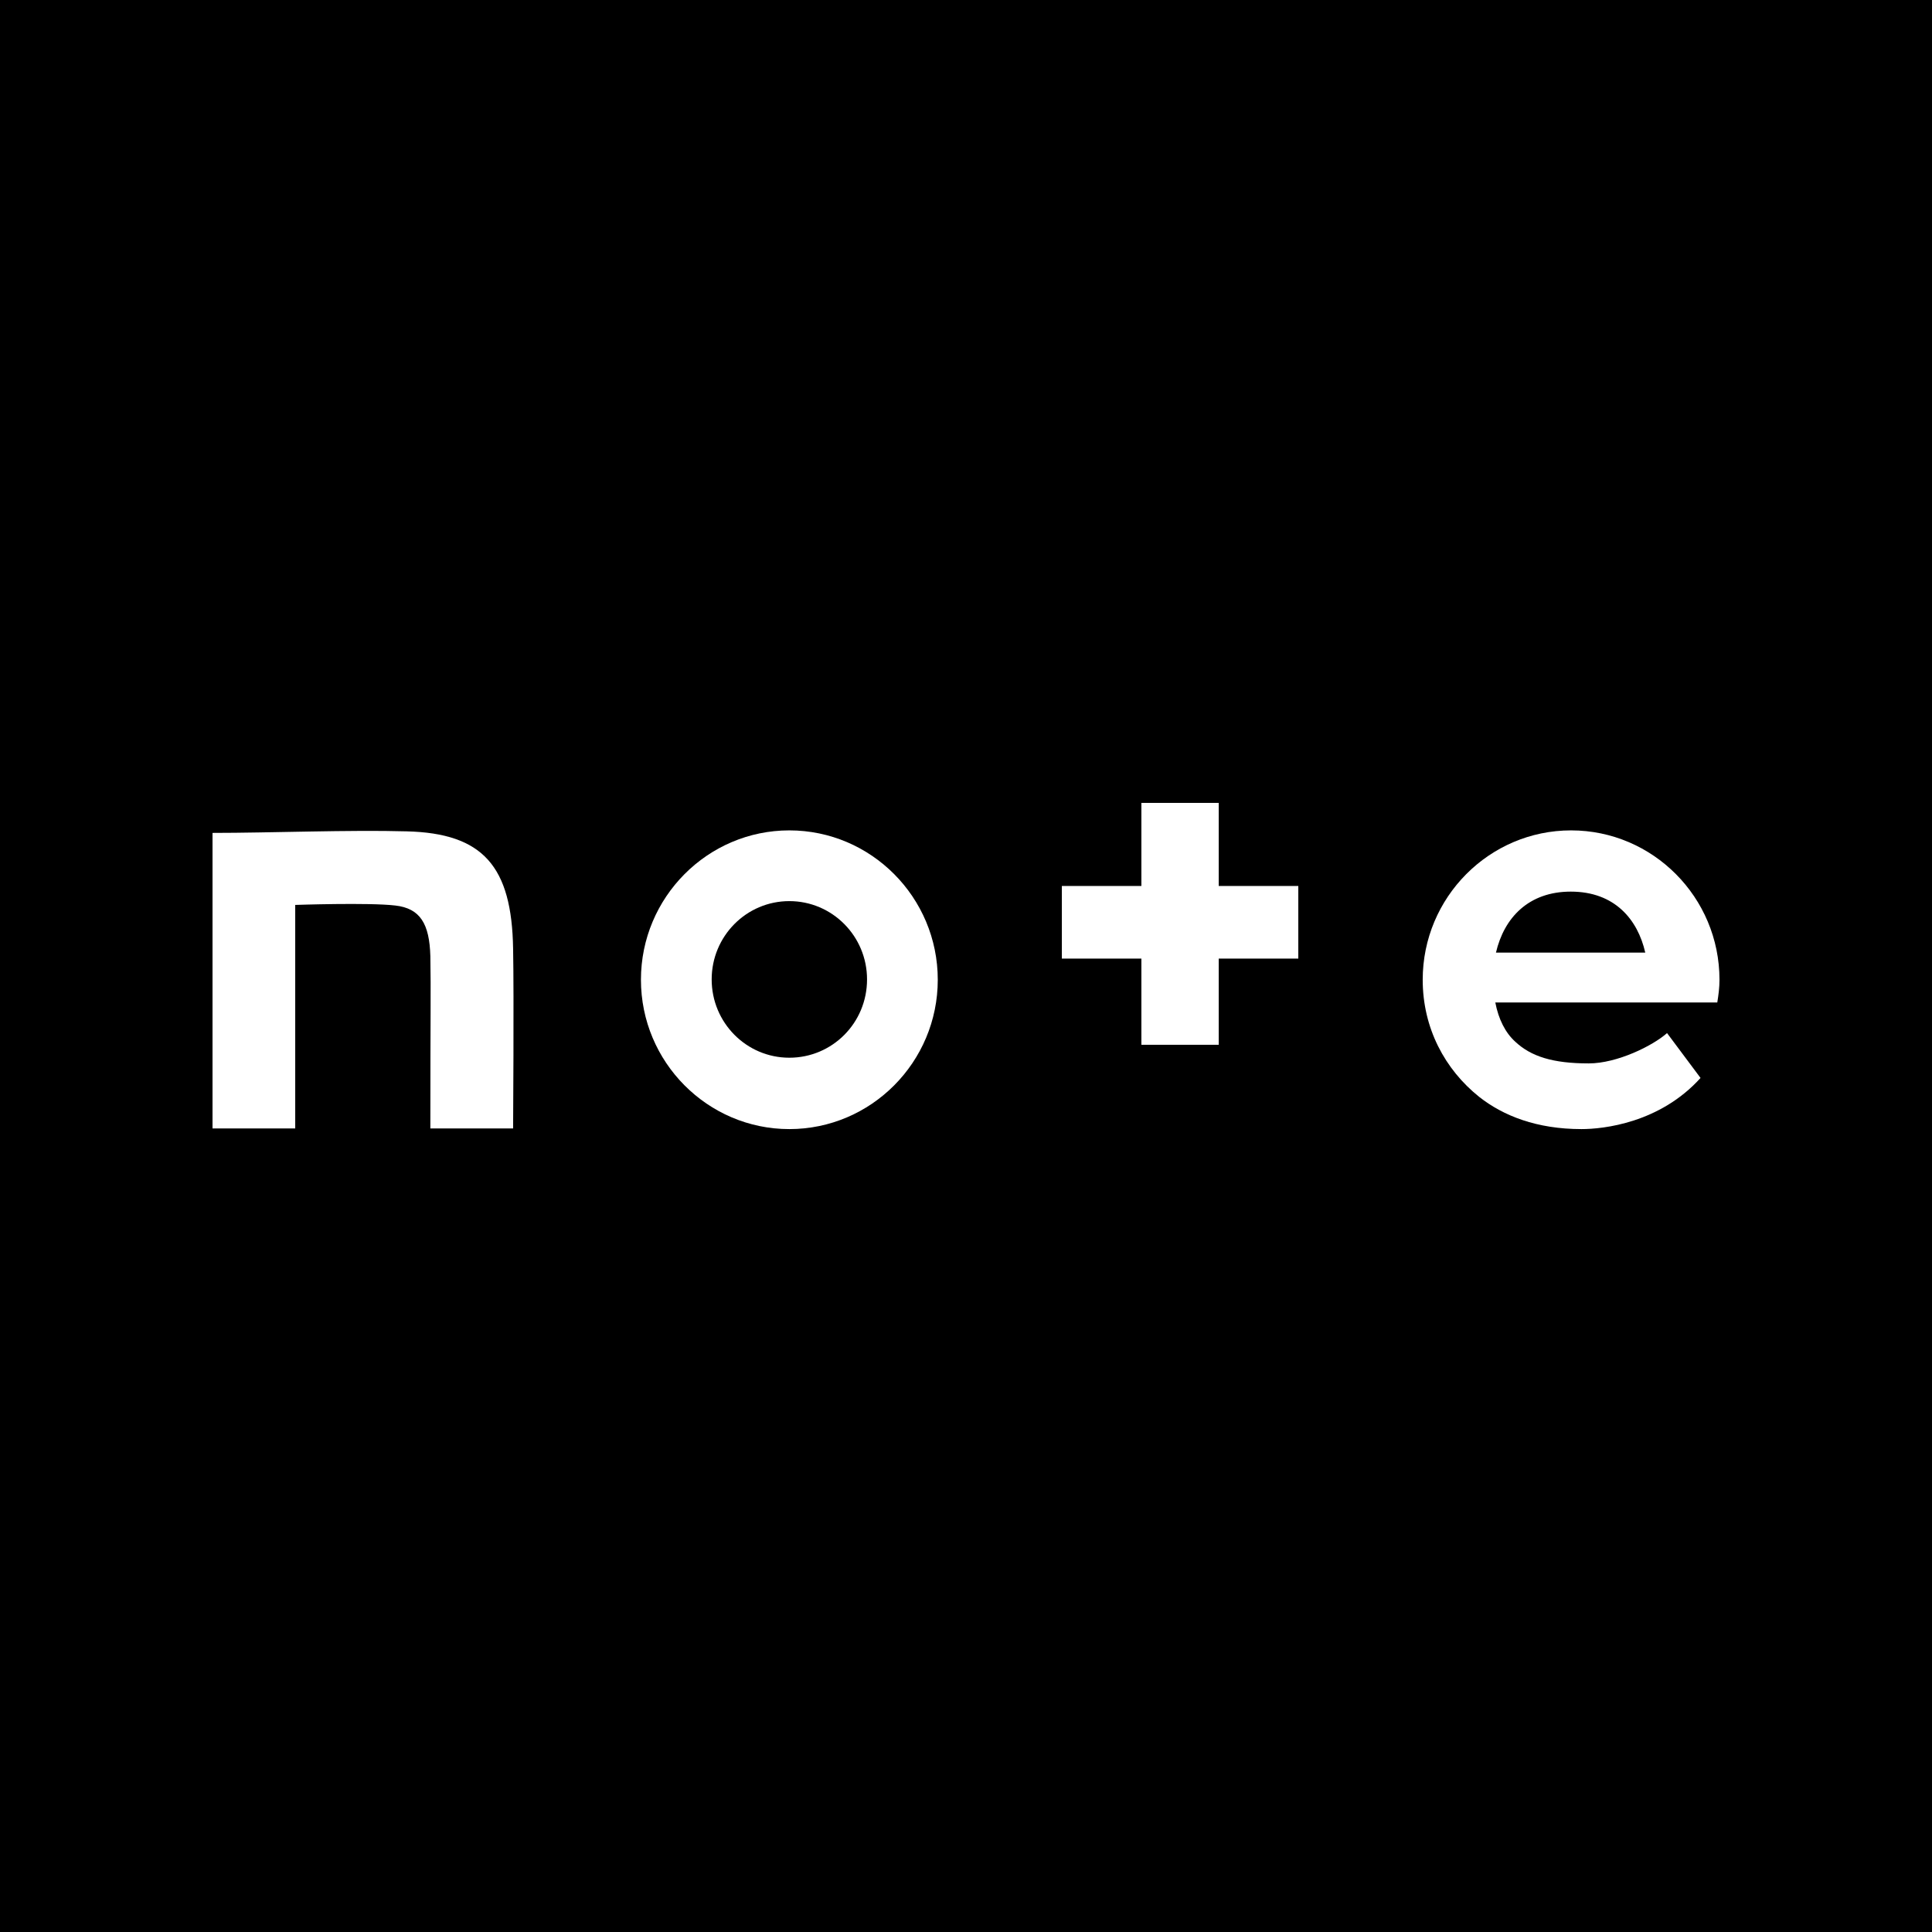 <svg width="36" height="36" viewBox="0 0 36 36" fill="none" xmlns="http://www.w3.org/2000/svg">
<g id="note">
<rect width="36" height="36" fill="black"/>
<path id="Vector" d="M7.578 15.491C6.519 15.461 5.037 15.52 3.96 15.52V21.027H5.501V16.862C5.501 16.862 6.872 16.815 7.366 16.873C7.831 16.926 8.002 17.215 8.019 17.815C8.031 18.497 8.019 18.856 8.019 21.027H9.561C9.561 21.027 9.578 18.544 9.561 17.679C9.537 16.144 9.002 15.526 7.578 15.491Z" fill="white"/>
<path id="Vector_2" d="M14.708 15.473C13.185 15.473 11.943 16.721 11.943 18.256C11.943 19.791 13.185 21.039 14.708 21.039C16.232 21.039 17.474 19.791 17.474 18.256C17.474 16.721 16.232 15.473 14.708 15.473ZM14.708 19.709C13.908 19.709 13.261 19.056 13.261 18.25C13.261 17.444 13.908 16.791 14.708 16.791C15.508 16.791 16.156 17.444 16.156 18.25C16.156 19.062 15.508 19.709 14.708 19.709Z" fill="white"/>
<path id="Vector_3" d="M32.04 18.256C32.04 16.721 30.799 15.473 29.275 15.473C27.751 15.473 26.51 16.721 26.51 18.256C26.51 19.156 26.922 19.927 27.563 20.439C28.01 20.791 28.634 21.039 29.469 21.039C29.875 21.039 30.928 20.927 31.687 20.086L31.063 19.25C30.799 19.485 30.134 19.815 29.604 19.815C28.934 19.815 28.528 19.686 28.233 19.409C28.051 19.244 27.922 18.991 27.863 18.68H31.999C32.022 18.538 32.04 18.403 32.04 18.256ZM27.875 17.75C28.028 17.097 28.486 16.614 29.269 16.614C30.087 16.614 30.516 17.132 30.657 17.75H27.875Z" fill="white"/>
<path id="Vector_4" d="M22.709 14.961H21.268V16.509H19.786V17.862H21.268V19.468H22.709V17.862H24.192V16.509H22.709V14.961Z" fill="white"/>
</g>
</svg>
